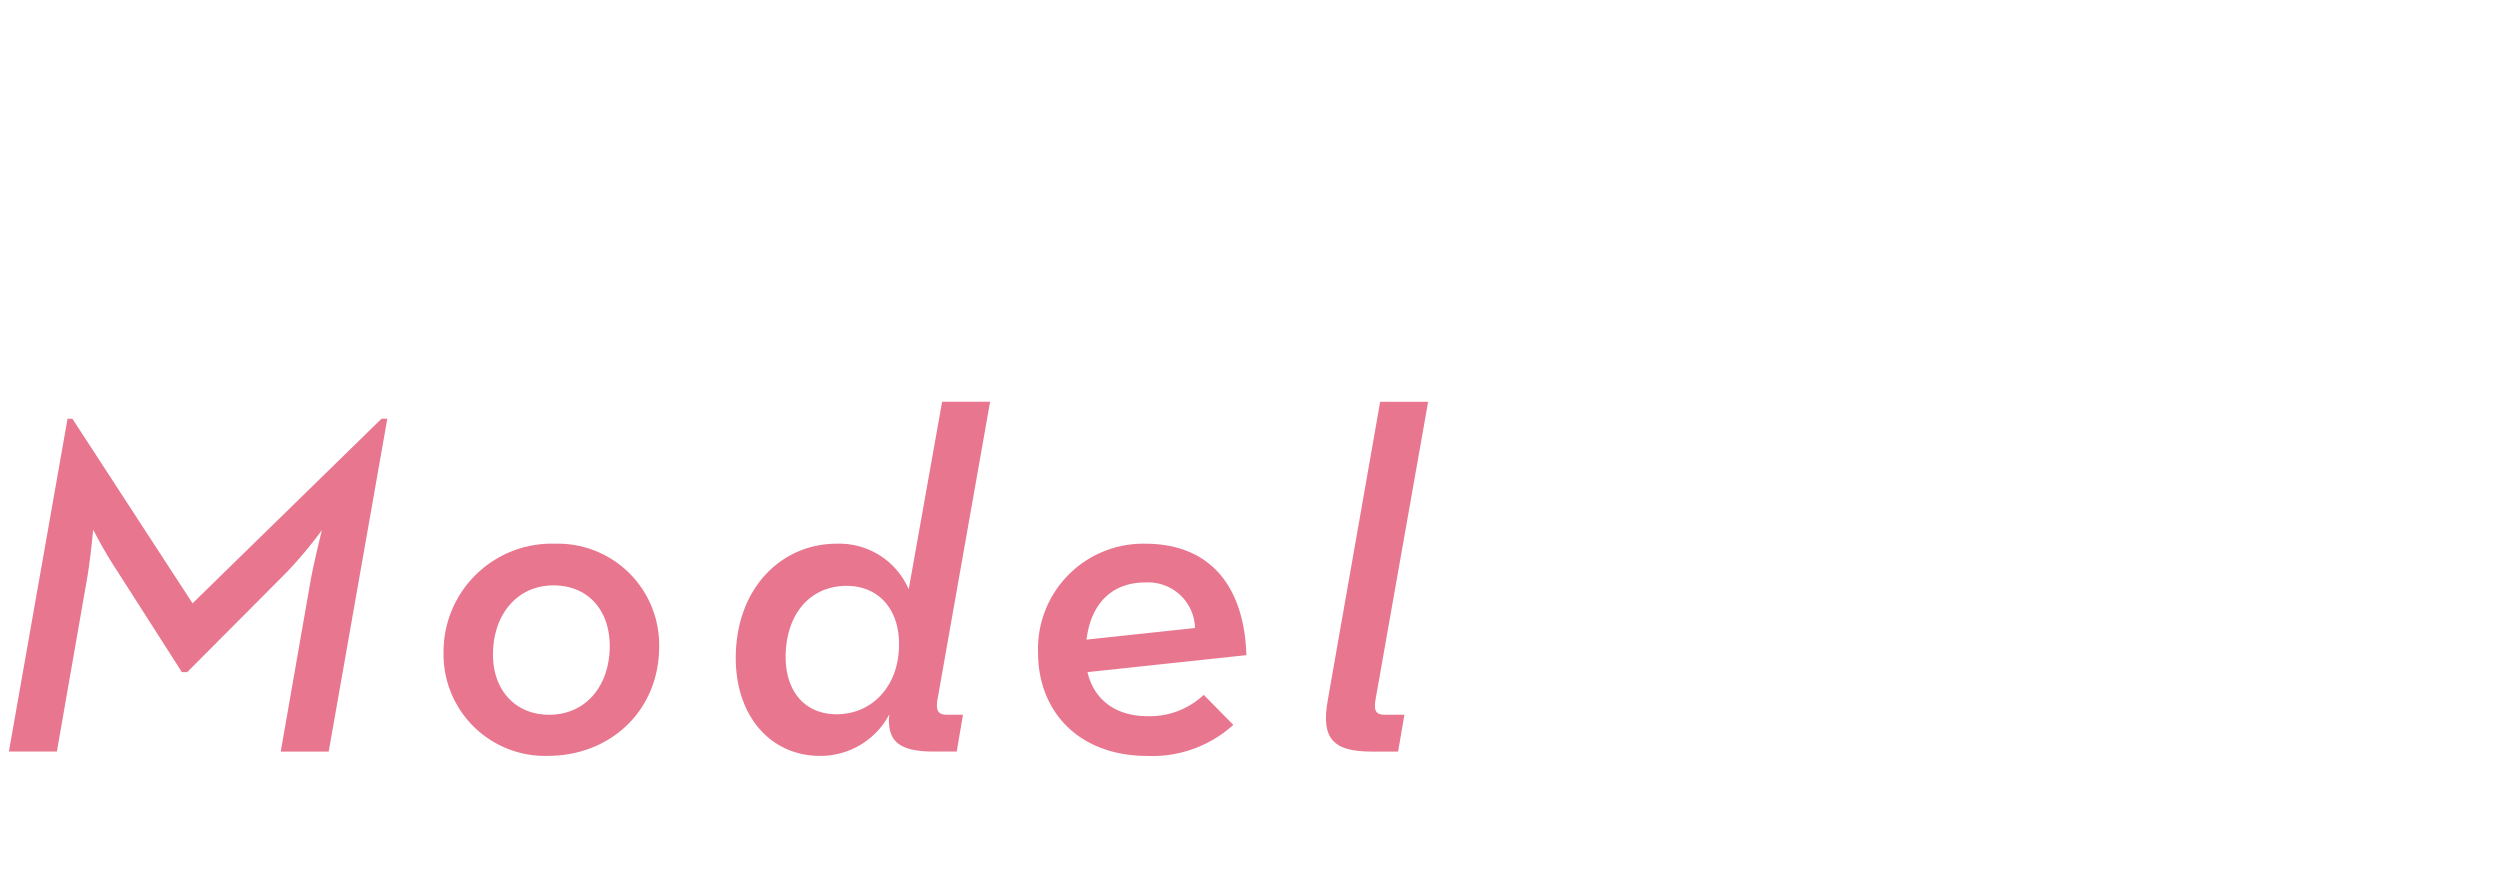 <svg height="100" viewBox="0 0 280 100" width="280" xmlns="http://www.w3.org/2000/svg" xmlns:xlink="http://www.w3.org/1999/xlink"><clipPath id="a"><path d="m-1-45h280v100h-280z"/></clipPath><g clip-path="url(#a)" fill="#e8768f" transform="translate(1 45)"><path d="m397.547 553.972h.543l13.457 20.674 21.163-20.674h.65l-6.565 37.278h-5.37l3.364-19.263c.379-2.062 1.246-5.534 1.246-5.534a48.524 48.524 0 0 1 -3.9 4.668l-11.185 11.229h-.6l-7.217-11.286a49.407 49.407 0 0 1 -2.714-4.667s-.324 3.472-.705 5.589l-3.364 19.263h-5.372z" transform="translate(-390.982 -552.074)"/><path d="m416.525 573.635a12.111 12.111 0 0 1 12.481-12.317 11.346 11.346 0 0 1 11.667 11.5c0 7.219-5.481 12.263-12.481 12.263a11.367 11.367 0 0 1 -11.667-11.446zm18.611-.867c0-4.015-2.441-6.782-6.293-6.782-4.071 0-6.783 3.257-6.783 7.76 0 3.961 2.495 6.728 6.293 6.728 4.125-.001 6.784-3.256 6.784-7.706z" transform="translate(-367.847 -545.422)"/><path d="m433.7 581.68c0-7.869 5.155-12.807 11.286-12.807a8.475 8.475 0 0 1 8.086 5.1l3.742-21h5.372l-5.915 33.478c-.162 1.084.11 1.575 1.03 1.575h1.847l-.7 4.124h-2.605c-4.233 0-4.993-1.464-4.993-3.636l.055-.541a8.727 8.727 0 0 1 -7.76 4.665c-5.489.002-9.445-4.392-9.445-10.958zm18.286-1.466c.055-3.907-2.224-6.62-5.86-6.62-4.178 0-6.838 3.257-6.838 7.975 0 3.854 2.173 6.405 5.7 6.405 4.064.001 6.994-3.256 6.994-7.759z" transform="translate(-352.295 -552.977)"/><path d="m463.728 580.634a8.839 8.839 0 0 0 6.294-2.387l3.31 3.365a13.517 13.517 0 0 1 -9.658 3.472c-7.6 0-12.21-4.938-12.21-11.557a11.781 11.781 0 0 1 11.993-12.209c7.6 0 11.124 5.155 11.339 12.48l-17.796 1.902c.706 3.036 3.094 4.934 6.728 4.934zm5.317-9.875a5.254 5.254 0 0 0 -5.587-5.1c-3.689 0-6.077 2.332-6.567 6.4z" transform="translate(-336.201 -545.422)"/><path d="m468.6 586.345 5.858-33.369h5.372l-5.913 33.478c-.164 1.084.053 1.575 1.031 1.575h2.224l-.705 4.124h-2.984c-4.236-.001-5.702-1.411-4.883-5.808z" transform="translate(-320.88 -552.977)"/></g></svg>